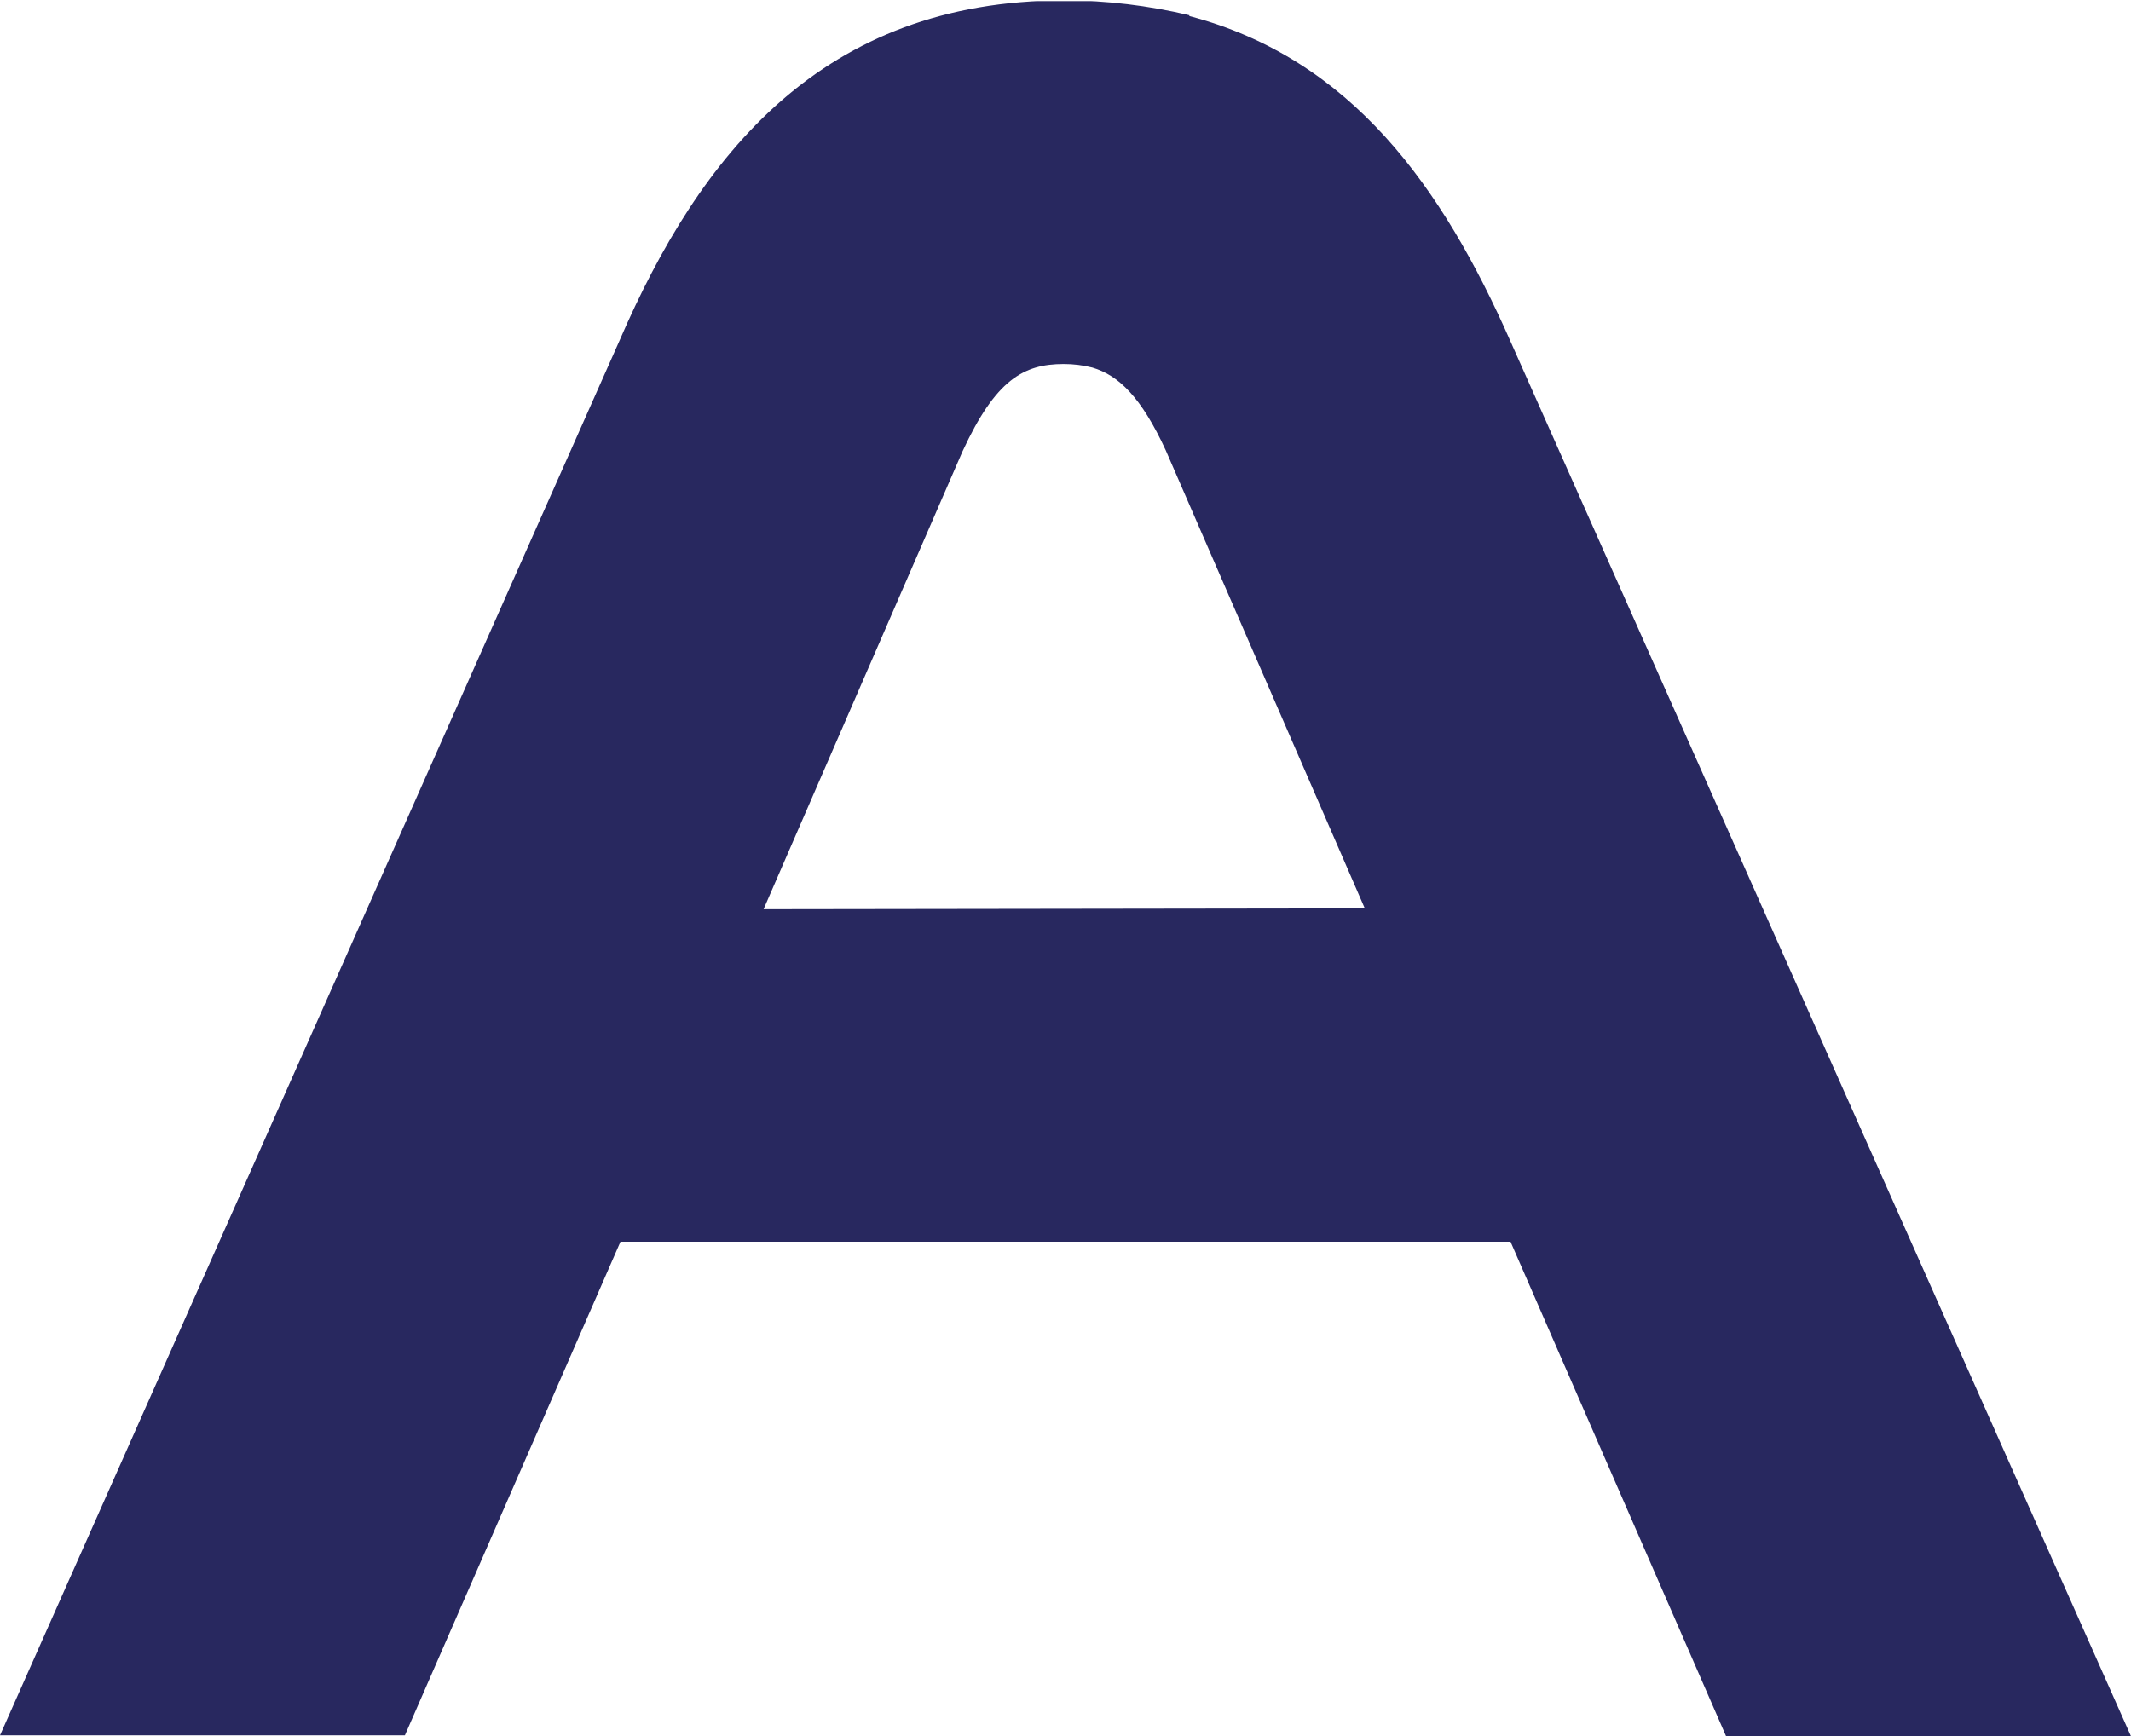 <svg version="1.2" xmlns="http://www.w3.org/2000/svg" viewBox="0 0 1540 1255" width="1540" height="1255">
	<title>AKE</title>
	<defs>
		<clipPath clipPathUnits="userSpaceOnUse" id="cp1">
			<path d="m0 0.83h9725.62v1271.46h-9725.62z"/>
		</clipPath>
		<linearGradient id="g1" x1="0" y1="636.4" x2="9725.9" y2="636.4" gradientUnits="userSpaceOnUse">
			<stop offset=".35" stop-color="#28285f"/>
			<stop offset=".7" stop-color="#55be9b"/>
		</linearGradient>
	</defs>
	<style>
		.s0 { fill: url(#g1) } 
	</style>
	<g id="Clip-Path: Clip-Path" clip-path="url(#cp1)">
		<g id="Clip-Path">
			<g id="g197">
				<path id="Layer" fill-rule="evenodd" class="s0" d="m859.5 11.6c117.3 30.9 182.9 123.6 232.1 235.2l448.4 1008.2h-292.6l-155.8-357.5h-643.2l-155.8 356.8h-292.6l447.7-1008.1c58.1-134.3 146.3-245.9 321.6-245.9 30.3 0 60.6 3.7 90.2 10.7zm126.8 645l-143.8-331c-17.7-38.5-34.1-54.3-53-59.9q-10.1-2.6-20.8-2.6c-29 0-49.2 11.4-73.1 63.1l-143.8 331z"/>
			</g>
		</g>
	</g>
</svg>